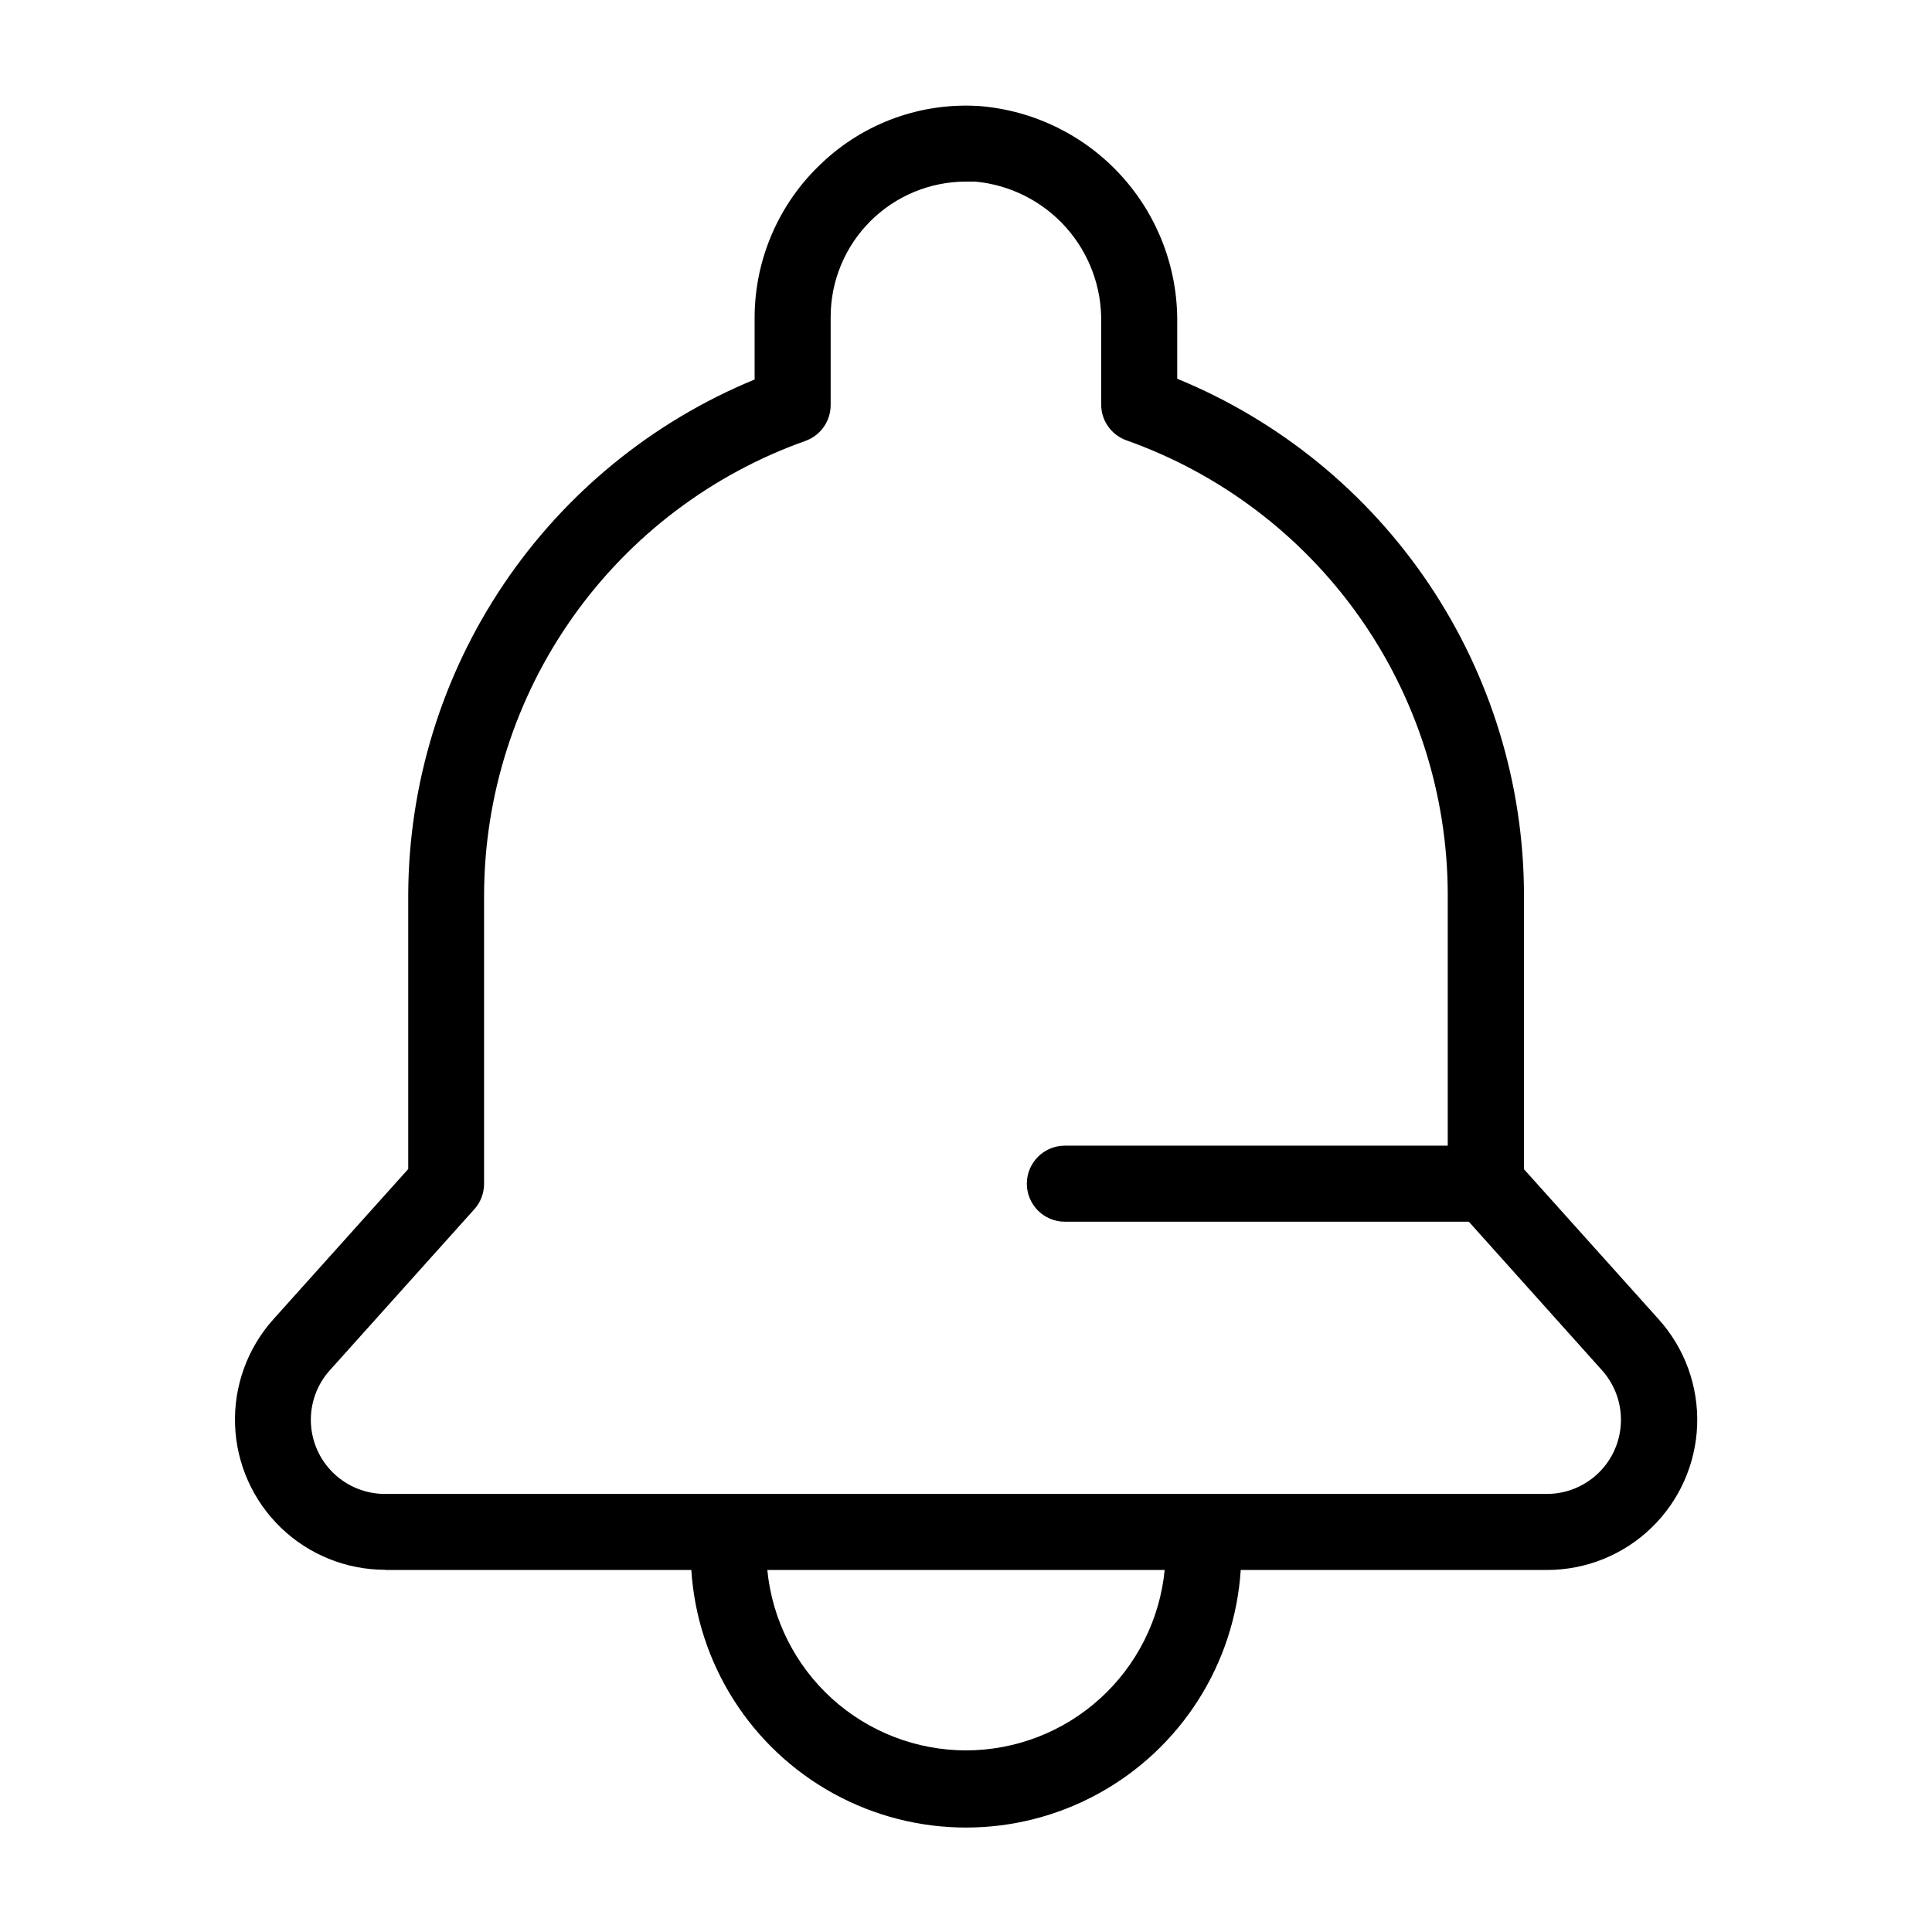 <?xml version="1.0" encoding="UTF-8"?>
<!-- Uploaded to: SVG Repo, www.svgrepo.com, Generator: SVG Repo Mixer Tools -->
<svg fill="#000000" width="800px" height="800px" version="1.1" viewBox="144 144 512 512" xmlns="http://www.w3.org/2000/svg">
 <path d="m246.04 560.06h81.164c1.605 24.895 15.82 47.246 37.688 59.254 21.867 12.008 48.355 12.008 70.223 0s36.086-34.359 37.691-59.254h81.16c10.312 0.004 20.227-3.992 27.648-11.152 7.426-7.16 11.777-16.918 12.148-27.227 0.367-10.305-3.277-20.352-10.172-28.023l-35.719-39.801v-72.801c-0.07-29.32-8.84-57.961-25.199-82.293s-39.57-43.262-66.695-54.391v-14.762c0.18-14.395-5.098-28.328-14.773-38.992-9.672-10.664-23.027-17.27-37.371-18.492-15.523-1.09-30.789 4.394-42.07 15.113-11.32 10.598-17.754 25.402-17.781 40.91v16.426c-27.086 11.148-50.258 30.074-66.594 54.383-16.34 24.309-25.109 52.91-25.203 82.199v72.648l-35.719 39.801c-6.894 7.672-10.539 17.719-10.172 28.023 0.371 10.309 4.727 20.066 12.148 27.227 7.422 7.16 17.336 11.156 27.648 11.152zm153.96 47.812c-13.145-0.016-25.816-4.914-35.547-13.754-9.73-8.836-15.828-20.977-17.102-34.059h105.3c-1.277 13.082-7.375 25.223-17.105 34.059-9.73 8.84-22.398 13.738-35.543 13.754zm-168.57-100.76 38.289-42.672c1.66-1.855 2.574-4.262 2.566-6.754v-76.527c0.066-26.383 8.281-52.102 23.523-73.637 15.238-21.535 36.762-37.836 61.621-46.672 4.012-1.426 6.691-5.219 6.703-9.473v-23.379c0-9.512 3.777-18.637 10.504-25.363 6.727-6.727 15.852-10.508 25.367-10.508h2.469c9.254 0.867 17.836 5.199 24.023 12.137 6.188 6.934 9.52 15.957 9.328 25.246v21.715c0.008 4.258 2.691 8.047 6.699 9.473 24.852 8.816 46.371 25.098 61.613 46.617 15.242 21.52 23.461 47.223 23.531 73.59v66.707h-101.47c-5.562 0-10.074 4.512-10.074 10.074 0 5.566 4.512 10.078 10.074 10.078h107.06l35.266 39.348c3.41 3.785 5.215 8.746 5.035 13.836-0.176 5.09-2.324 9.914-5.992 13.449-3.664 3.539-8.559 5.516-13.652 5.512h-307.88c-5.094 0.004-9.992-1.973-13.656-5.512-3.664-3.535-5.812-8.359-5.992-13.449-0.176-5.09 1.629-10.051 5.039-13.836z"/>
</svg>